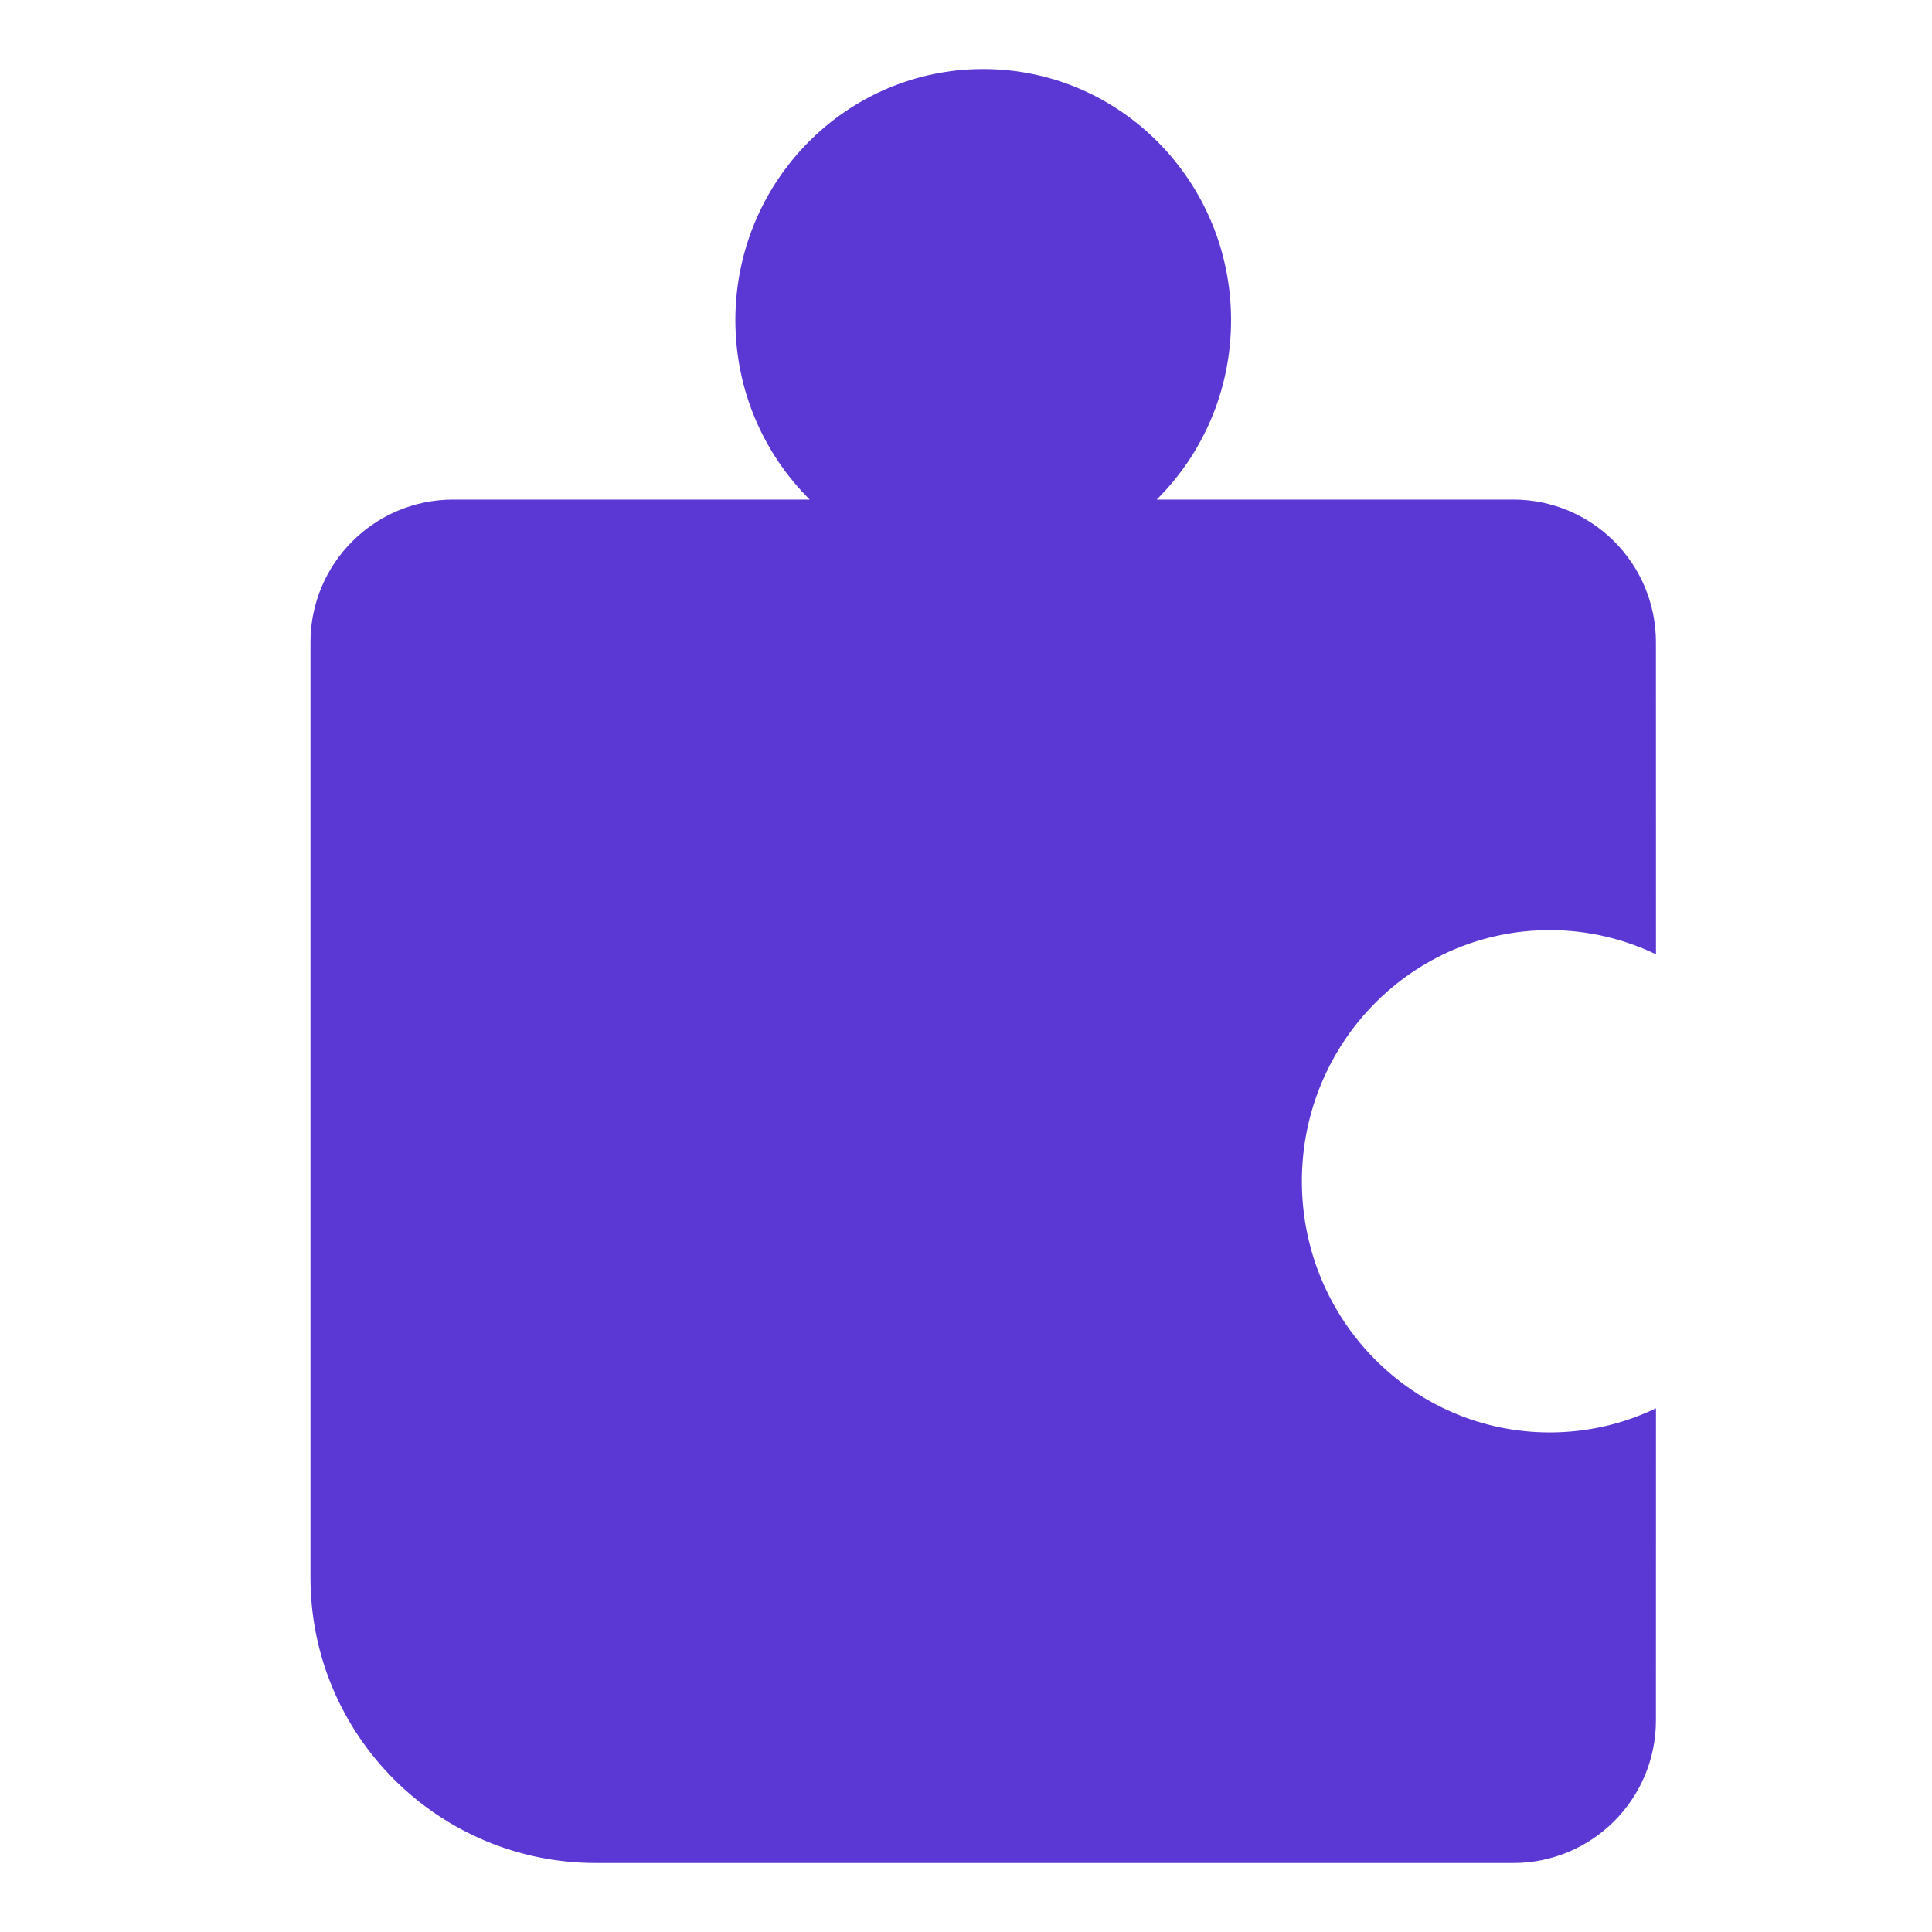 <svg width="40" height="40" viewBox="0 0 40 40" fill="none" xmlns="http://www.w3.org/2000/svg">
<path d="M20.356 1.429C23.19 1.429 25.488 3.757 25.488 6.629C25.488 8.084 24.898 9.4 23.947 10.344L31.33 10.343C32.962 10.343 34.284 11.666 34.284 13.297L34.285 19.758C33.618 19.437 32.872 19.257 32.085 19.257C29.251 19.257 26.954 21.585 26.954 24.457C26.954 27.329 29.251 29.657 32.085 29.657C32.872 29.657 33.618 29.478 34.285 29.157L34.284 35.617C34.284 37.249 32.962 38.572 31.33 38.572H12.337C9.074 38.572 6.428 35.926 6.428 32.662V13.297C6.428 11.666 7.751 10.343 9.383 10.343L16.766 10.344C15.815 9.4 15.225 8.084 15.225 6.629C15.225 3.757 17.522 1.429 20.356 1.429Z" fill="#5B37D4"/>
</svg>
